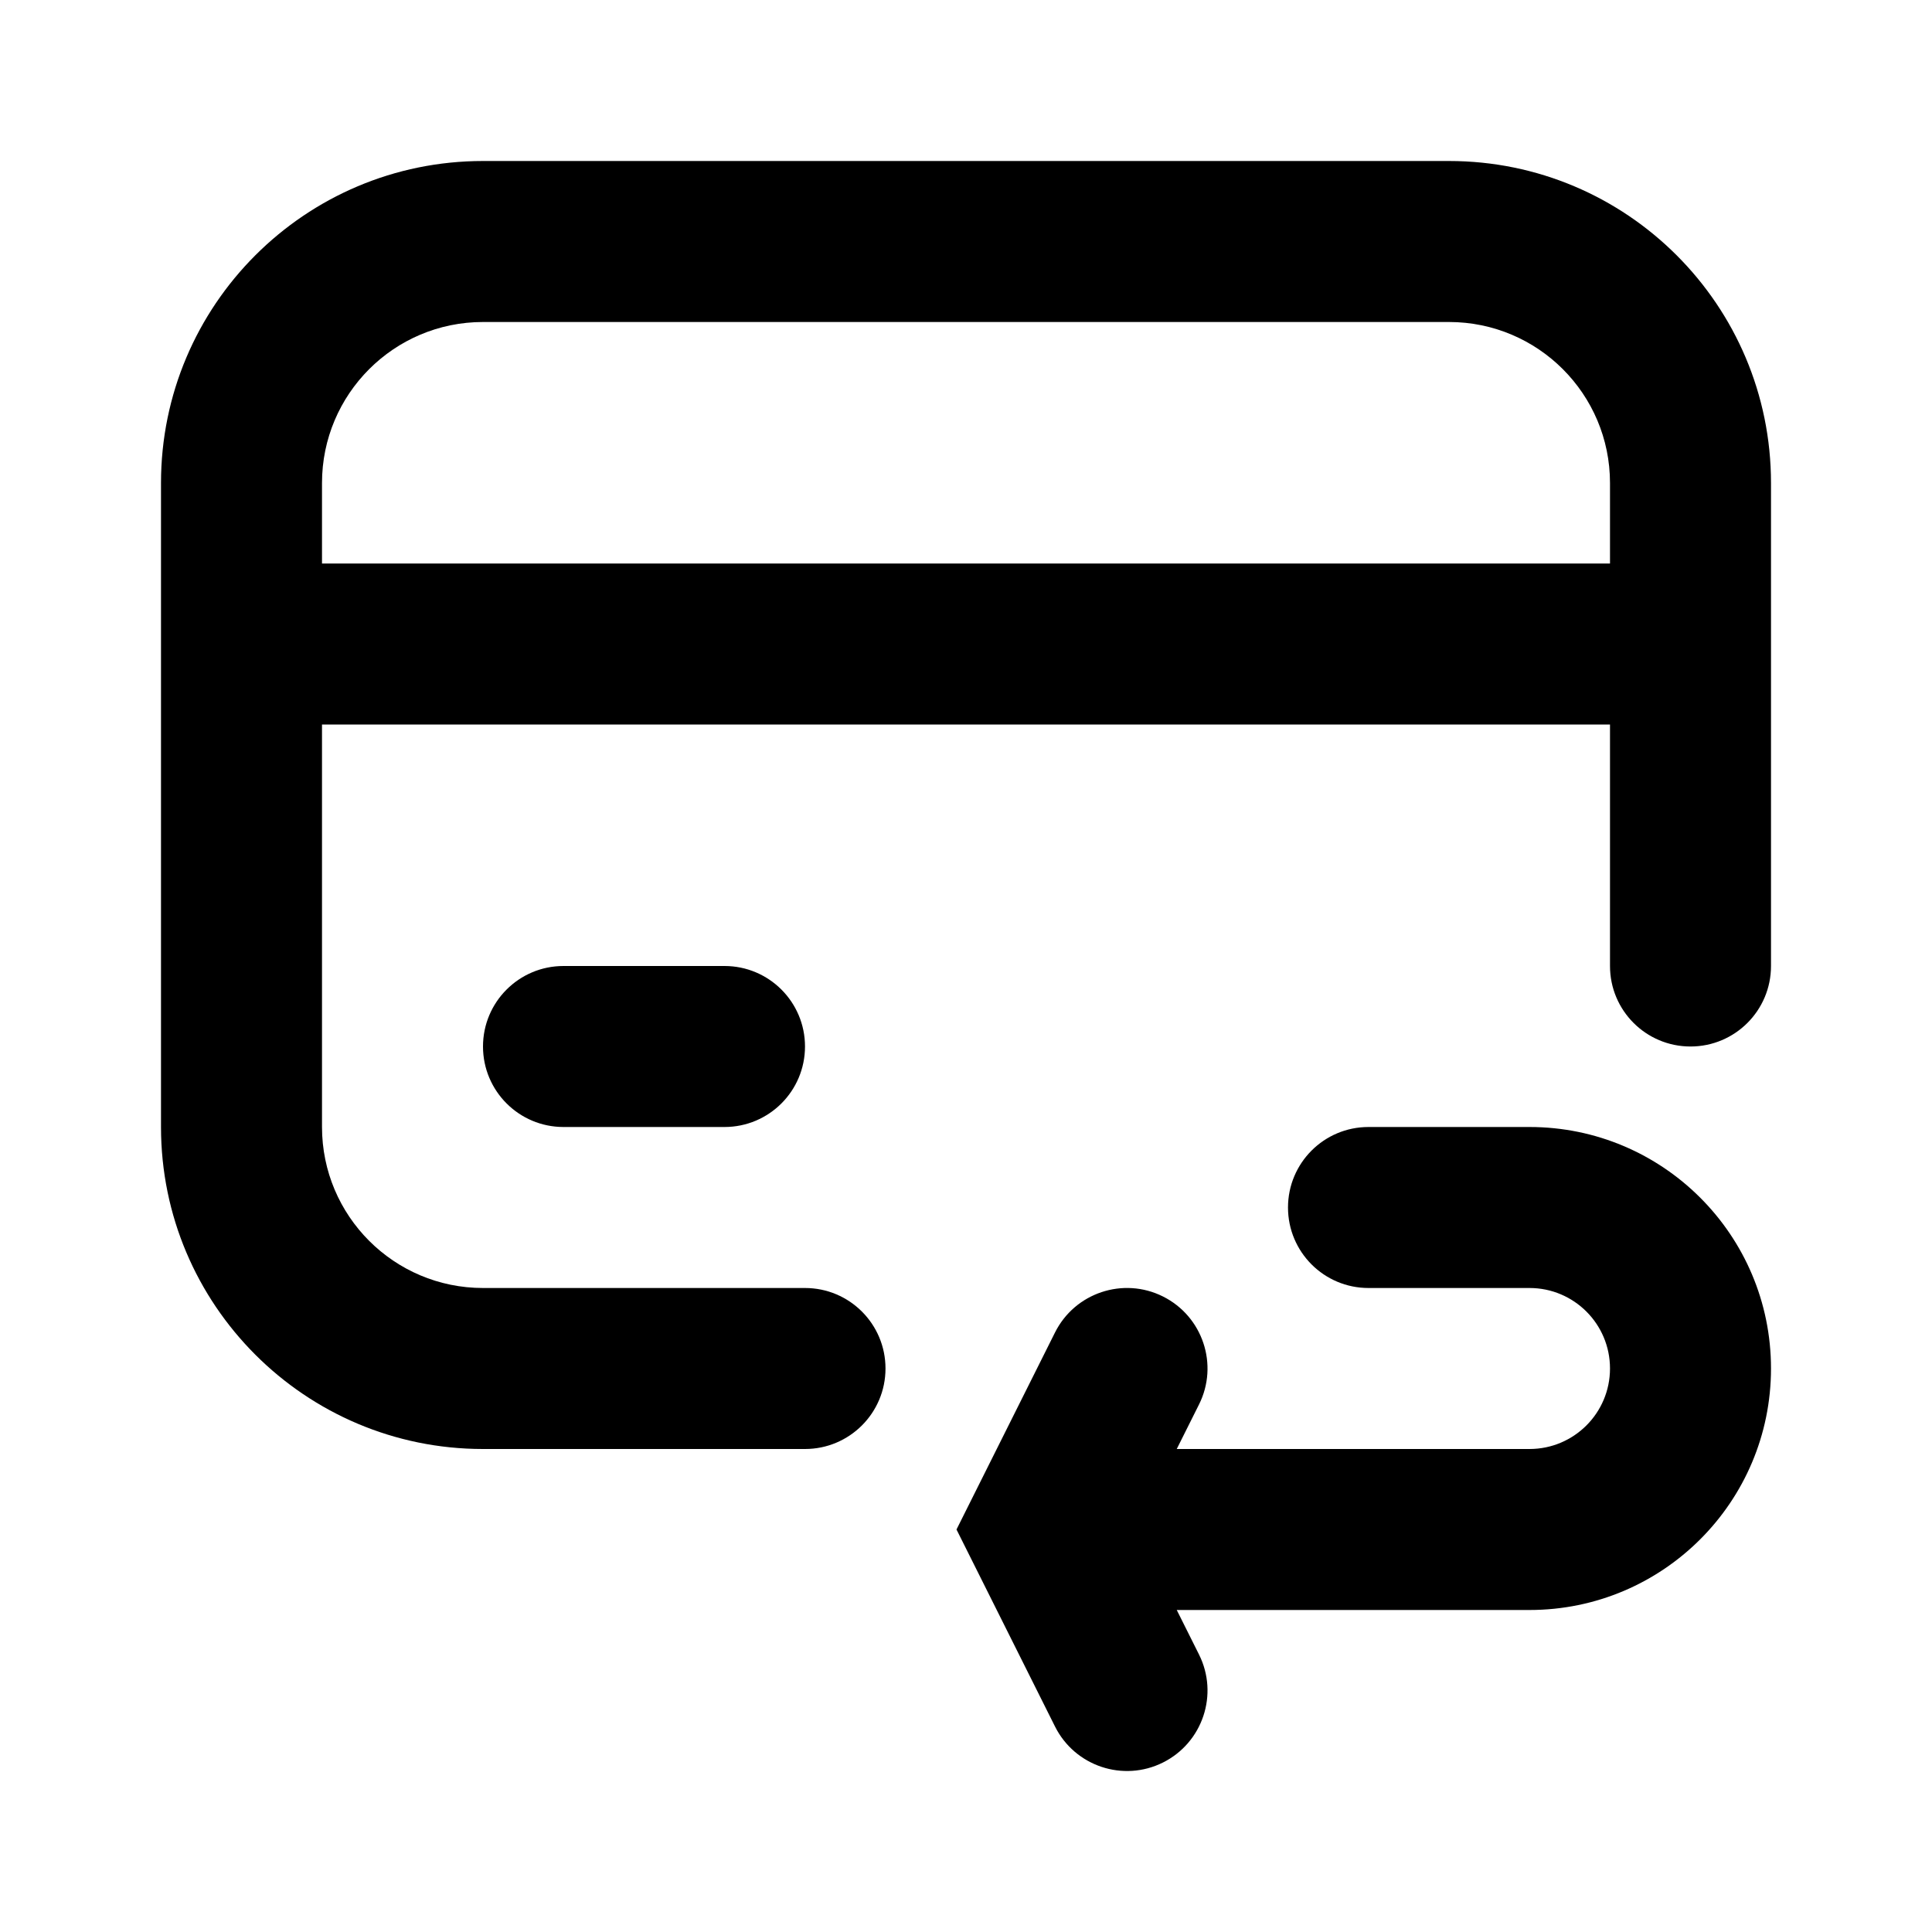 <?xml version="1.0" encoding="UTF-8"?> <svg xmlns="http://www.w3.org/2000/svg" width="48" height="48" viewBox="0 0 48 48" fill="none"><g clip-path="url(#clip0_485_1044)"><path d="M29.236 36H38C39.105 36 40 35.105 40 34C40 32.895 39.105 32 38 32H34C32.895 32 32 31.105 32 30C32 28.895 32.895 28 34 28H38C41.314 28 44 30.686 44 34C44 37.314 41.314 40 38 40H29.236L29.789 41.106C30.283 42.093 29.882 43.295 28.894 43.789C27.907 44.283 26.705 43.882 26.211 42.894L23.764 38L26.211 33.106C26.705 32.118 27.907 31.717 28.894 32.211C29.882 32.705 30.283 33.907 29.789 34.894L29.236 36Z" fill="black"></path><path d="M8 14H40V12C40 9.791 38.209 8 36 8H12C9.791 8 8 9.791 8 12V14ZM40 18H8V28C8 30.209 9.791 32 12 32H20C21.105 32 22 32.895 22 34C22 35.105 21.105 36 20 36H12C7.582 36 4 32.418 4 28V12C4 7.582 7.582 4 12 4H36C40.418 4 44 7.582 44 12V24C44 25.105 43.105 26 42 26C40.895 26 40 25.105 40 24V18ZM14 28C12.895 28 12 27.105 12 26C12 24.895 12.895 24 14 24H18C19.105 24 20 24.895 20 26C20 27.105 19.105 28 18 28H14Z" fill="black"></path></g><defs><clipPath id="clip0_485_1044"><rect width="48" height="48" fill="white"></rect></clipPath></defs></svg> 